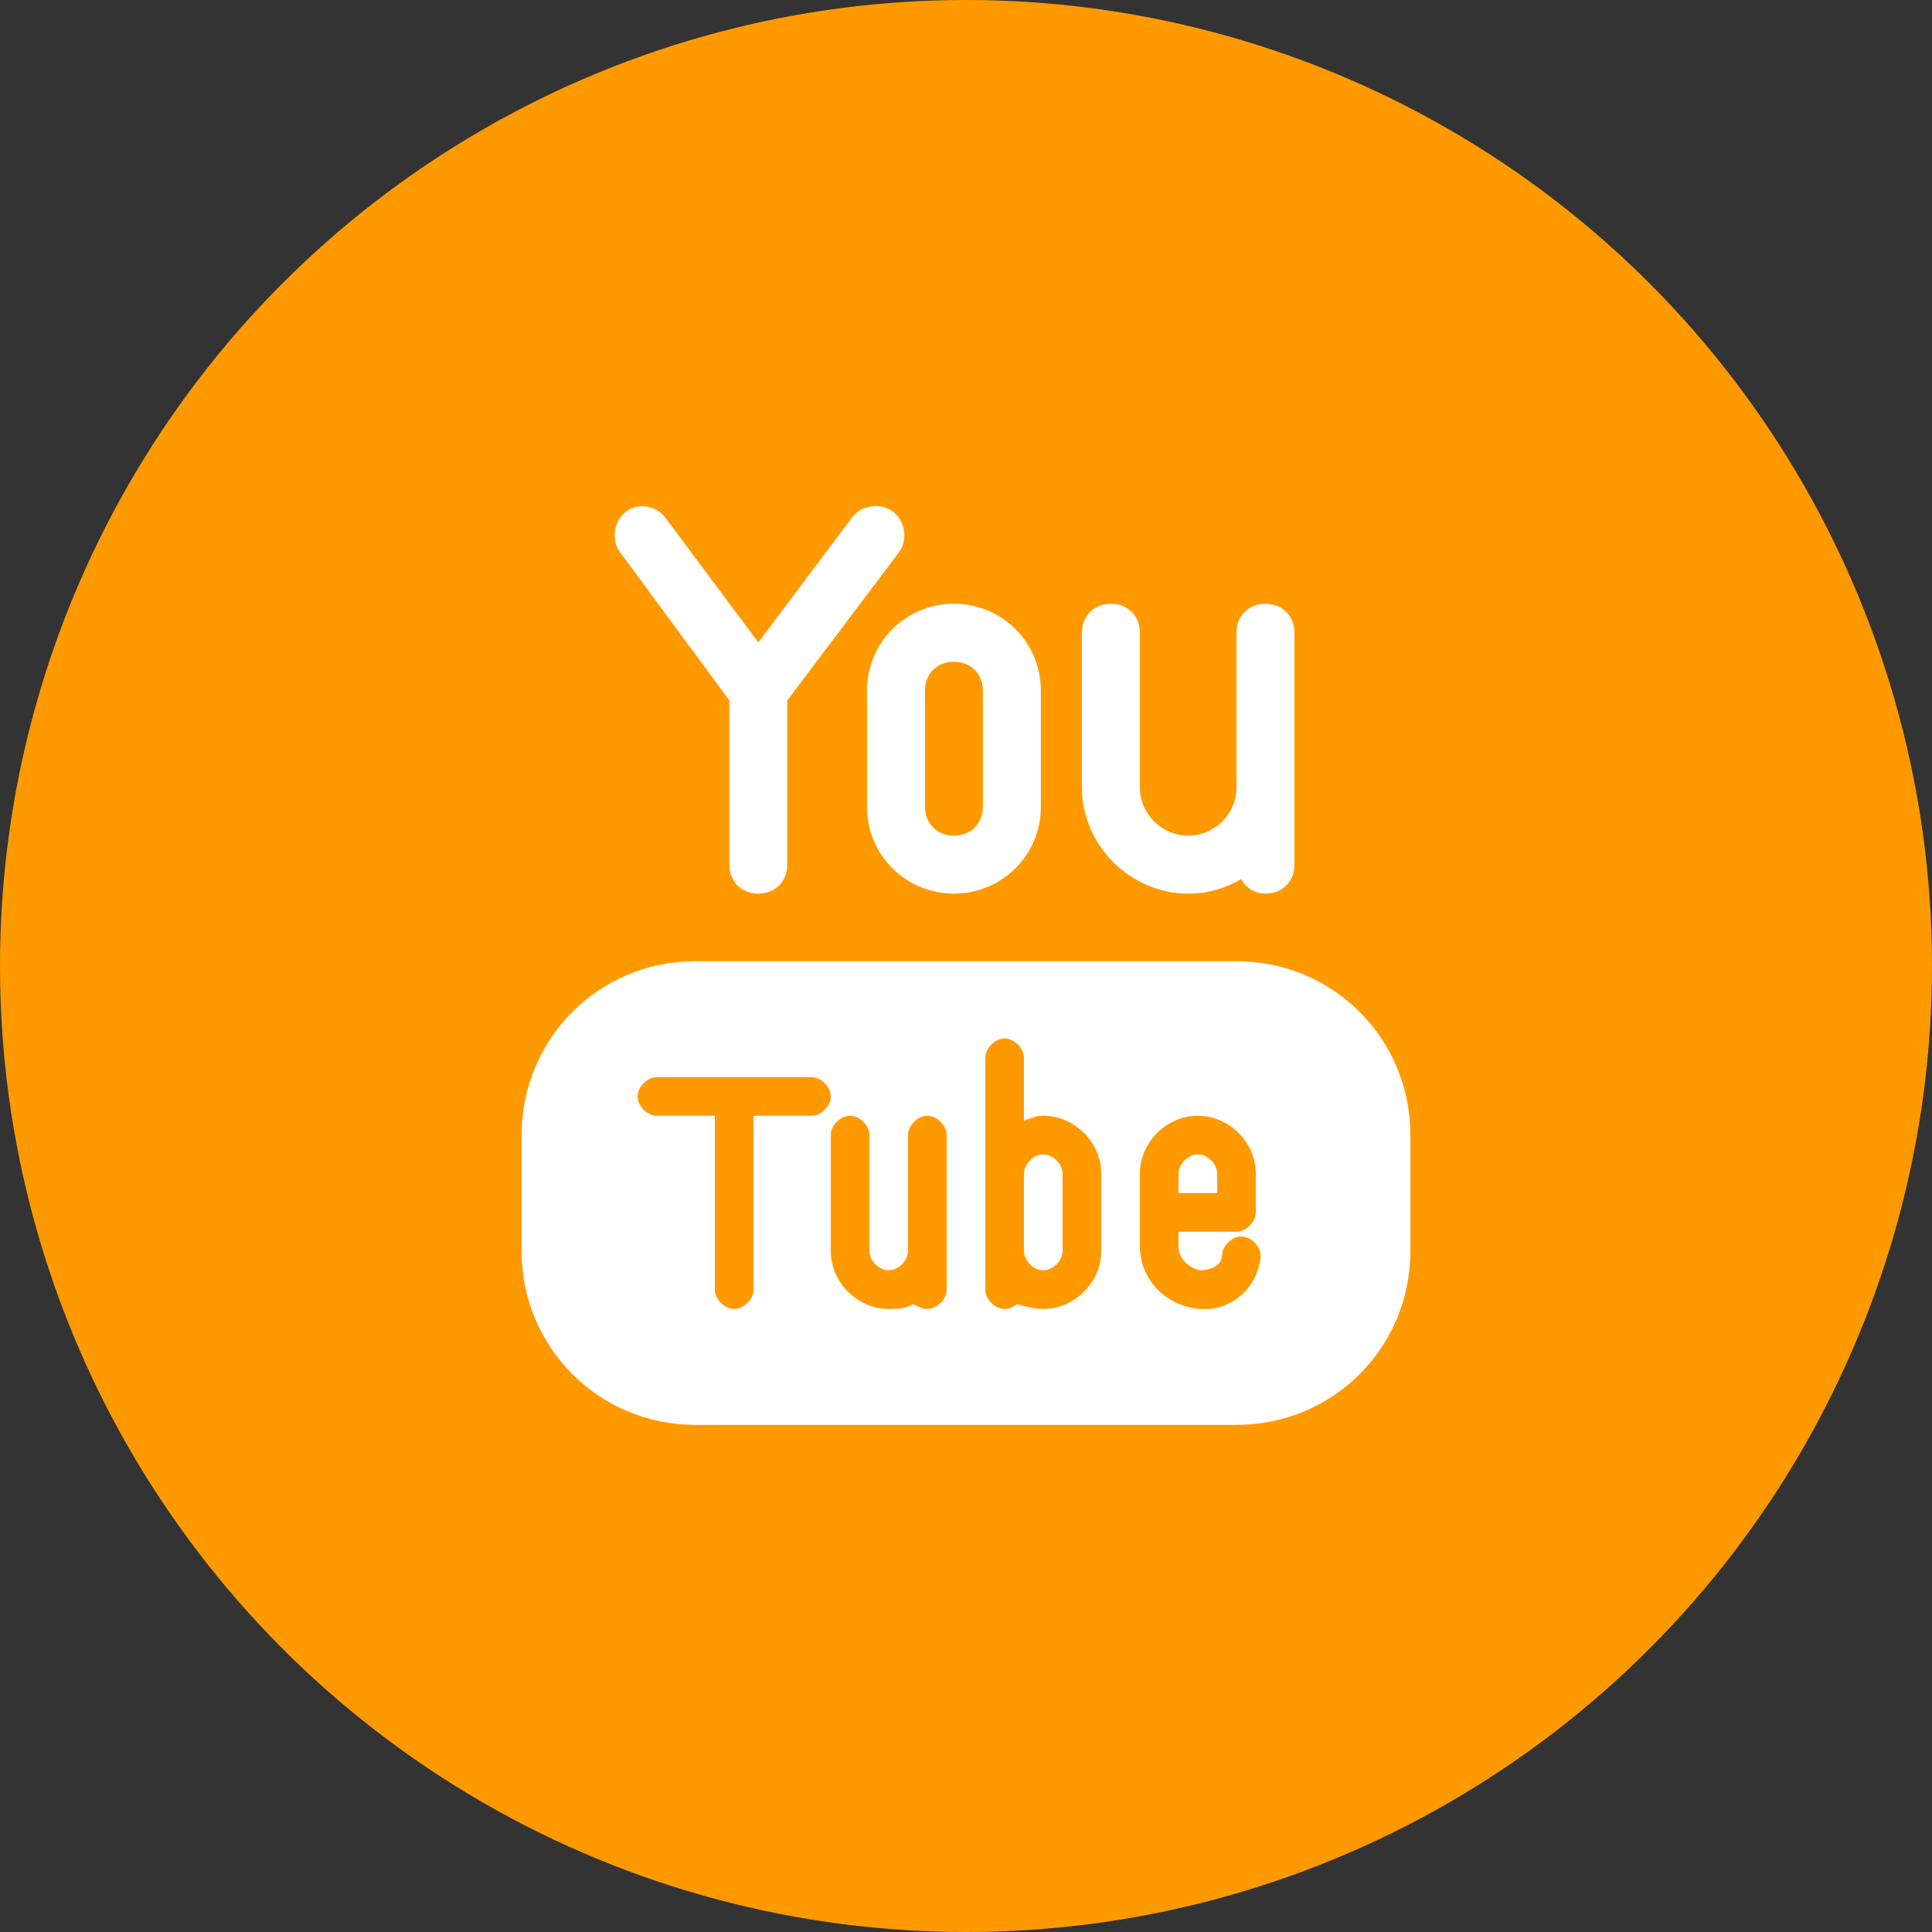 <?xml version="1.0" encoding="utf-8"?>
<!-- Generator: Adobe Illustrator 26.0.0, SVG Export Plug-In . SVG Version: 6.00 Build 0)  -->
<svg version="1.1" id="Ebene_1" xmlns="http://www.w3.org/2000/svg" xmlns:xlink="http://www.w3.org/1999/xlink" x="0px" y="0px"
     viewBox="0 0 80 80" style="enable-background:new 0 0 80 80;" xml:space="preserve">
<rect x="0" y="0" width="80" height="80" fill="#333333" stroke="none"/>
<style type="text/css">
	.st0{fill:#FF9900;}
	.st1{fill:#FFFFFF;}
</style>
    <g id="Gruppe_506" transform="translate(-1051 -5358)">
	<circle id="Ellipse_71" class="st0" cx="1091" cy="5398" r="40"/>
        <g id="Gruppe_508" transform="translate(1072.6 5379.001)">
		<g id="Gruppe_507" transform="translate(0 0)">
			<path id="Pfad_290" class="st1" d="M8.6,8v6.8c0,0.7,0.5,1.2,1.2,1.2s1.2-0.5,1.2-1.2V8l4.6-6.1c0.4-0.5,0.3-1.3-0.2-1.7
				s-1.3-0.3-1.7,0.2l0,0L9.8,5.6L6,0.5C5.6-0.1,4.8-0.2,4.3,0.2S3.7,1.4,4.1,1.9L8.6,8z"/>
            <path id="Pfad_291" class="st1" d="M14.3,7.6v4.8c0,2,1.6,3.6,3.6,3.6s3.6-1.6,3.6-3.6V7.6c0-2-1.6-3.6-3.6-3.6
				S14.3,5.6,14.3,7.6z M16.7,7.6c0-0.7,0.5-1.2,1.2-1.2s1.2,0.5,1.2,1.2v4.8c0,0.7-0.5,1.2-1.2,1.2s-1.2-0.5-1.2-1.2l0,0V7.6z"/>
            <path id="Pfad_292" class="st1" d="M24.5,14.7c0.8,0.8,1.9,1.3,3.1,1.3l0,0c0.8,0,1.5-0.2,2.2-0.6c0.2,0.4,0.6,0.6,1,0.6
				c0.7,0,1.2-0.5,1.2-1.2l0,0v-3.2l0,0V5.2C32,4.5,31.5,4,30.8,4s-1.2,0.5-1.2,1.2l0,0v6.4c0,1.1-0.9,2-2,2l0,0c-1.1,0-2-0.9-2-2
				V5.2c0-0.7-0.5-1.2-1.2-1.2s-1.2,0.5-1.2,1.2l0,0v6.4C23.2,12.8,23.7,13.9,24.5,14.7z"/>
            <path id="Pfad_293" class="st1" d="M28.8,27.6c0-0.4-0.4-0.8-0.8-0.8s-0.8,0.4-0.8,0.8l0,0v0.8h1.6
				C28.8,28.4,28.8,27.6,28.8,27.6z"/>
            <path id="Pfad_294" class="st1" d="M21.6,26.8c-0.4,0-0.8,0.4-0.8,0.8v3.2c0,0.4,0.4,0.8,0.8,0.8s0.8-0.4,0.8-0.8v-3.2
				C22.4,27.2,22,26.8,21.6,26.8L21.6,26.8z"/>
            <path id="Pfad_295" class="st1" d="M29.6,18.8H7.2C3.2,18.8,0,22,0,26v4.8c0,4,3.2,7.2,7.2,7.2l0,0h22.4c4,0,7.2-3.2,7.2-7.2l0,0
				V26C36.8,22,33.6,18.8,29.6,18.8z M12,25.2H9.6v7.2c0,0.4-0.4,0.8-0.8,0.8S8,32.8,8,32.4v-7.2H5.6c-0.4,0-0.8-0.4-0.8-0.8
				s0.4-0.8,0.8-0.8l0,0H12c0.4,0,0.8,0.4,0.8,0.8C12.8,24.8,12.4,25.2,12,25.2z M17.6,30.8v1.6c0,0.4-0.4,0.8-0.8,0.8
				c-0.2,0-0.4-0.1-0.6-0.2c-0.3,0.2-0.7,0.2-1,0.2c-1.3,0-2.4-1.1-2.4-2.4l0,0V26c0-0.4,0.4-0.8,0.8-0.8s0.8,0.4,0.8,0.8l0,0v4.8
				c0,0.4,0.4,0.8,0.8,0.8c0.4,0,0.8-0.4,0.8-0.8V26c0-0.4,0.4-0.8,0.8-0.8s0.8,0.4,0.8,0.8l0,0V30.8z M24,30.8
				c0,1.3-1.1,2.4-2.4,2.4l0,0c-0.4,0-0.7-0.1-1.1-0.2c-0.1,0.1-0.3,0.2-0.5,0.2c-0.4,0-0.8-0.4-0.8-0.8v-9.6c0-0.4,0.4-0.8,0.8-0.8
				s0.8,0.4,0.8,0.8v2.6c0.3-0.1,0.5-0.2,0.8-0.2c1.3,0,2.4,1.1,2.4,2.4C24,27.6,24,30.8,24,30.8z M28.1,33.2
				c-1.4-0.1-2.5-1.2-2.5-2.6v-3c0-1.3,1.1-2.4,2.4-2.4s2.4,1.1,2.4,2.4l0,0v1.6c0,0.4-0.4,0.8-0.8,0.8h-2.4v0.6
				c0,0.5,0.4,0.9,0.9,1c0.4,0,0.9-0.2,0.9-0.6s0.4-0.8,0.8-0.8s0.8,0.4,0.8,0.8l0,0C30.5,32.3,29.4,33.3,28.1,33.2
				C28.2,33.2,28.2,33.2,28.1,33.2L28.1,33.2z"/>
		</g>
	</g>
</g>
</svg>
